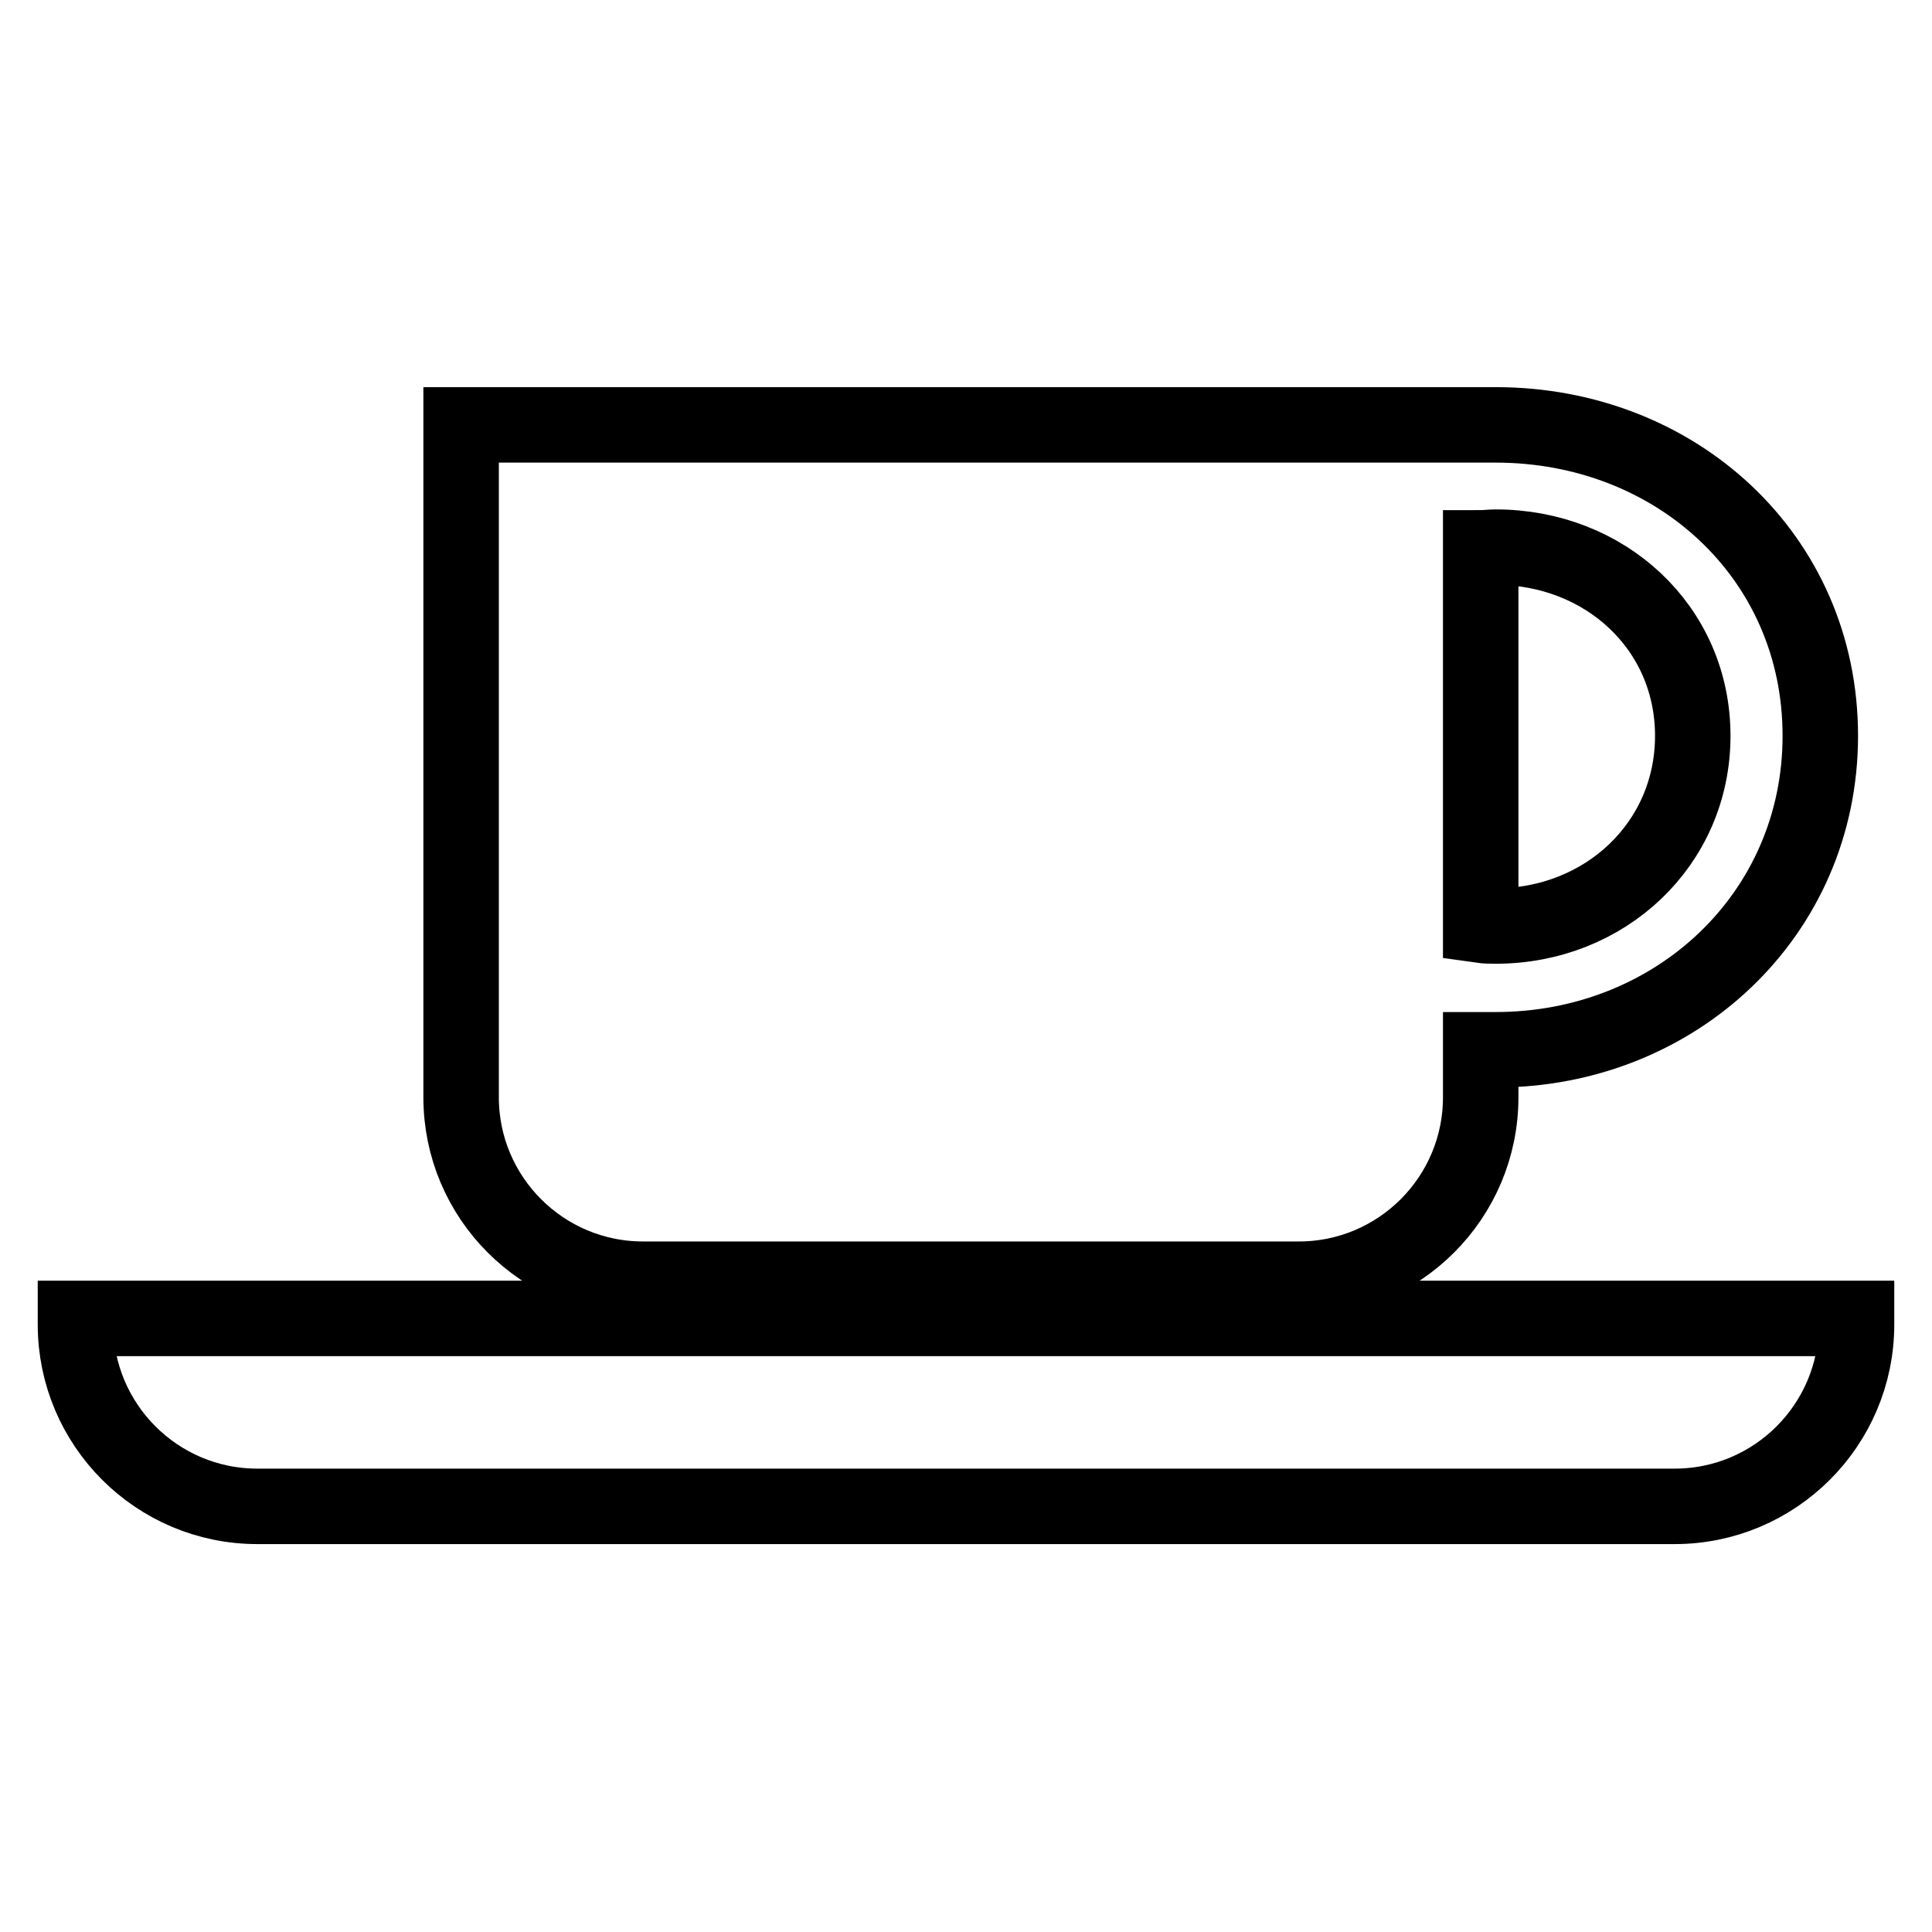 <?xml version="1.0" encoding="utf-8"?>
<!-- Svg Vector Icons : http://www.onlinewebfonts.com/icon -->
<!DOCTYPE svg PUBLIC "-//W3C//DTD SVG 1.1//EN" "http://www.w3.org/Graphics/SVG/1.1/DTD/svg11.dtd">
<svg version="1.1" xmlns="http://www.w3.org/2000/svg" xmlns:xlink="http://www.w3.org/1999/xlink" x="0px" y="0px" viewBox="0 0 256 256" enable-background="new 0 0 256 256" xml:space="preserve">
<g> <path stroke-width="10" fill-opacity="0" stroke="#000000"  d="M198.2,56.3c-0.7,0-1.3,0-2,0v0H61.1v89.1c0,13.3,10.8,24.1,24.1,24.1h86.9c13.3,0,24.1-10.8,24.1-24.1 v-6.3c0.6,0,1.3,0,2,0c23.8,0,43-17.9,43-41.6C241.2,73.7,222,56.3,198.2,56.3L198.2,56.3z M198.2,122.7c-0.7,0-1.3,0-2-0.1v-50 c0.6,0,1.3-0.1,2-0.1c14.4,0,26.1,10.6,26.1,25S212.6,122.7,198.2,122.7z M246,174.7v0.8c0,13.3-10.8,24.1-24.1,24.1H34.1 c-13.3,0-24.1-10.8-24.1-24.1v-0.8H246L246,174.7z"/></g>
</svg>